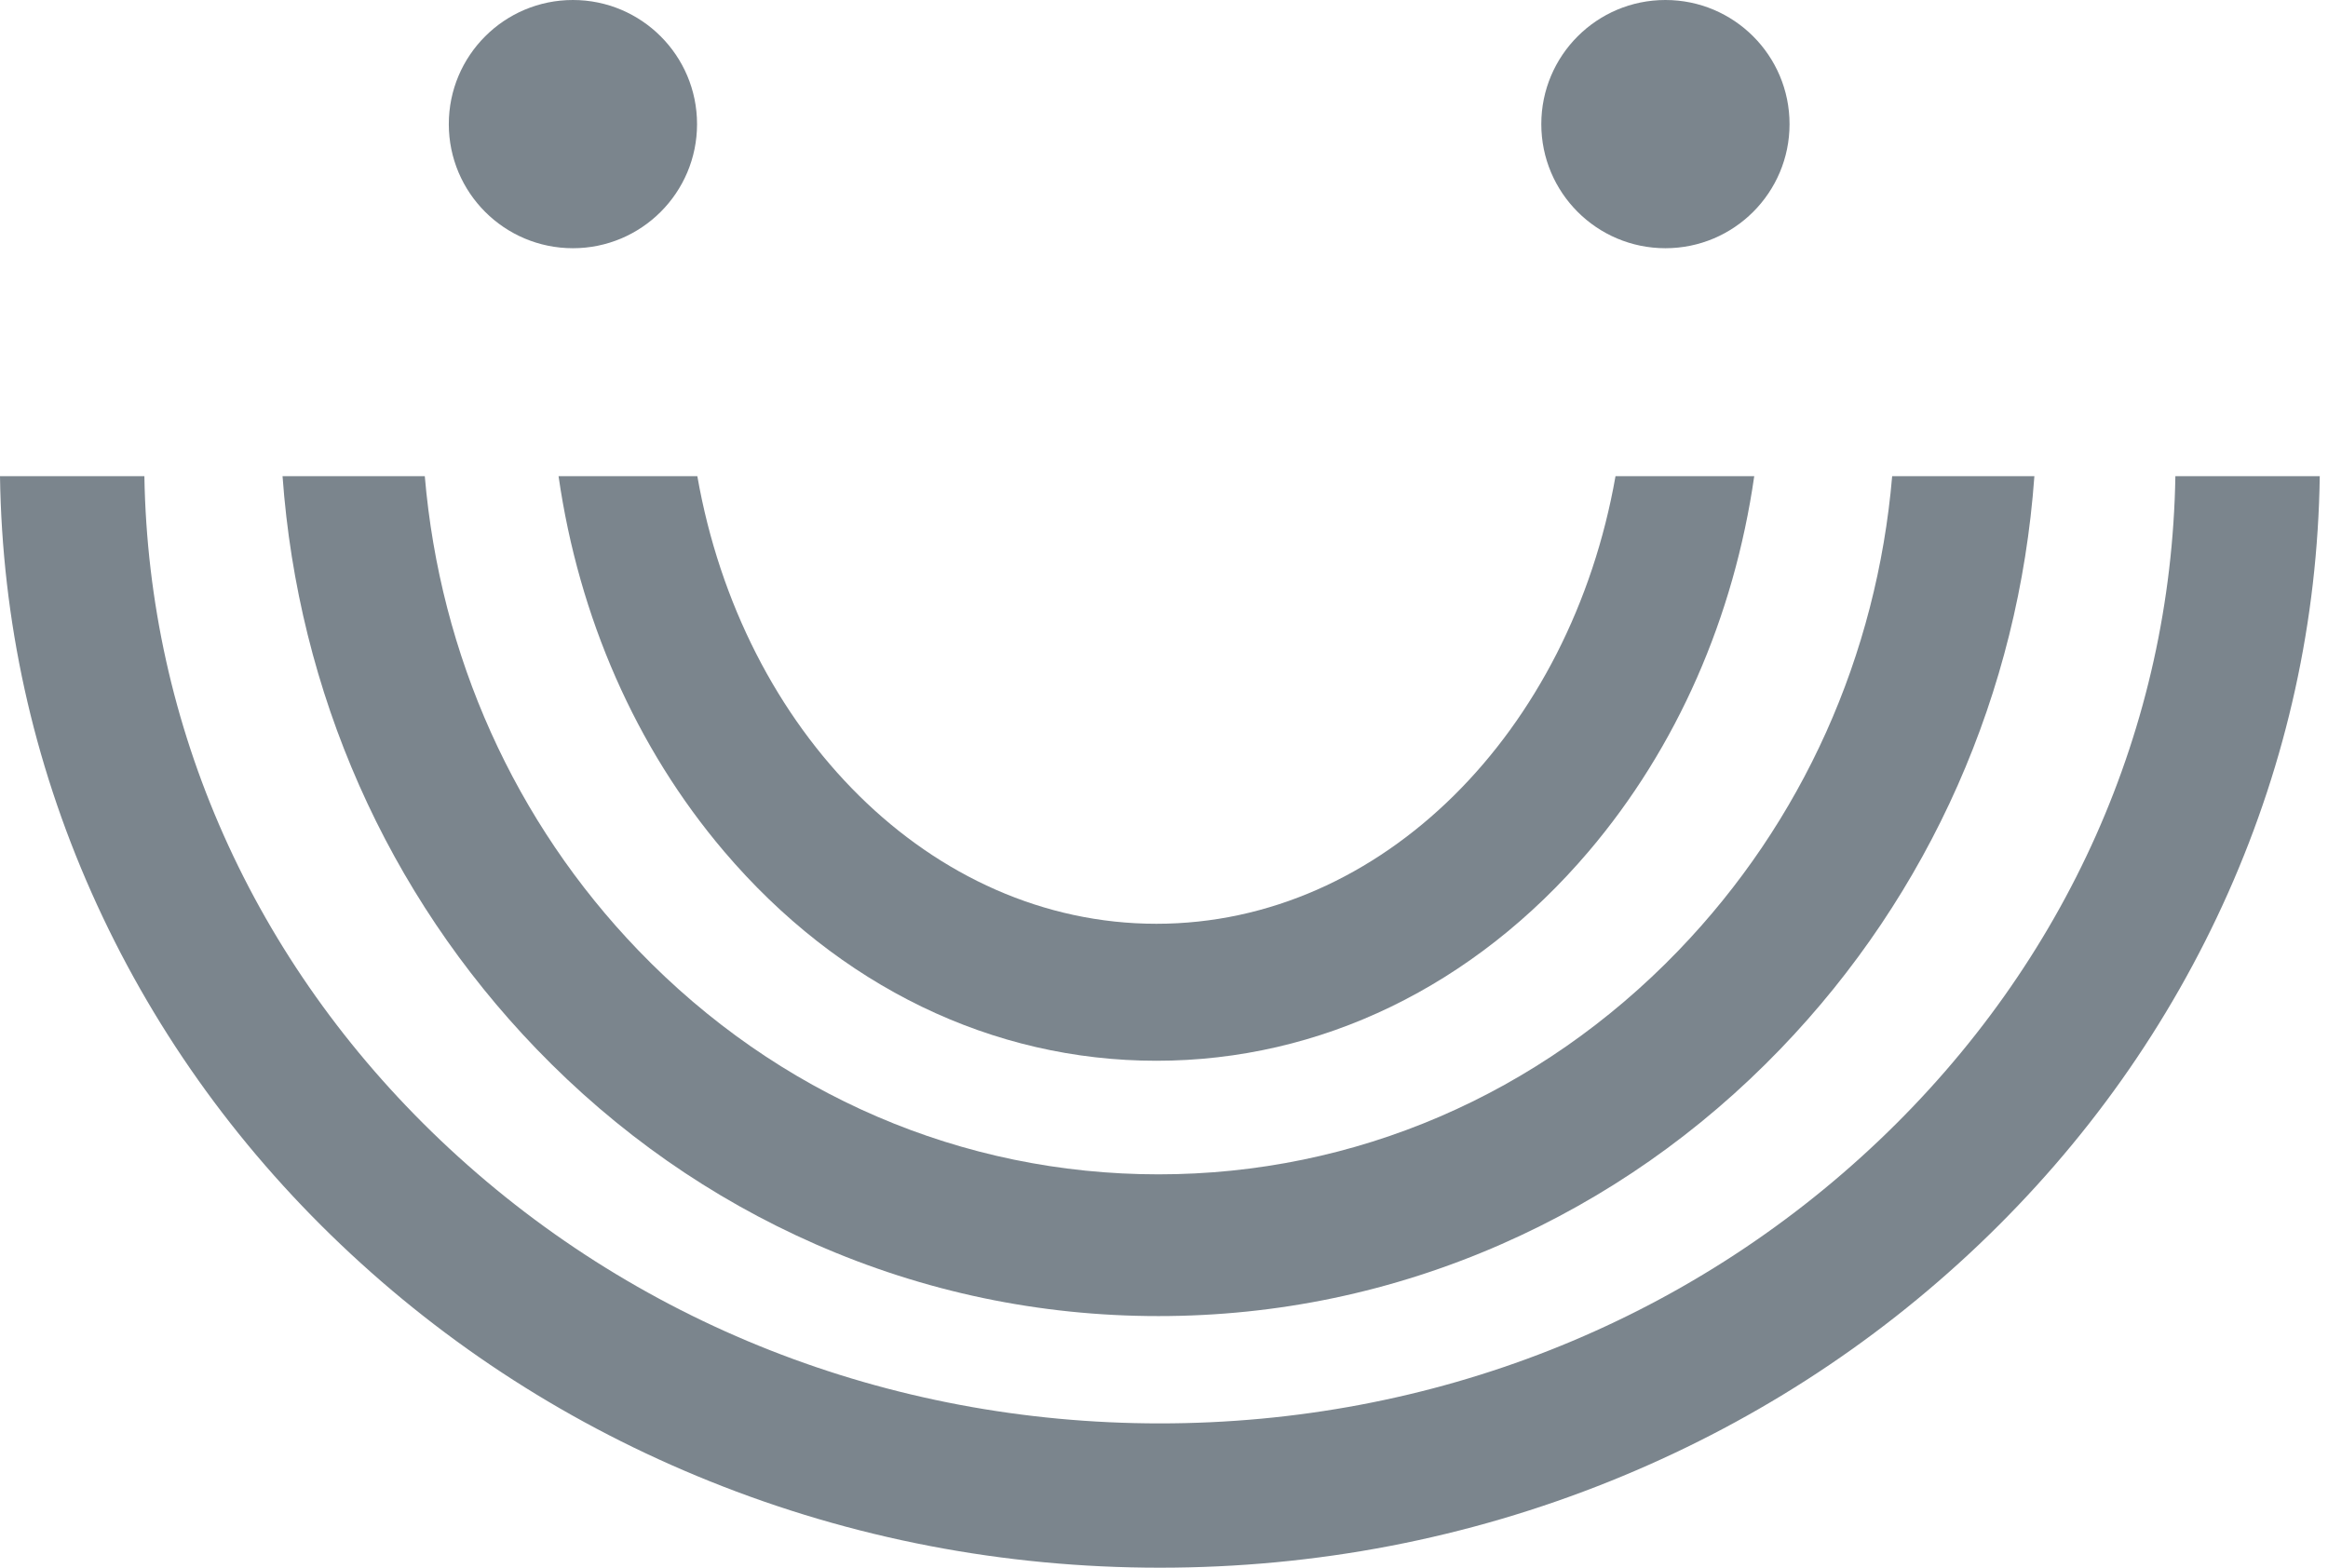 <?xml version="1.0" encoding="UTF-8"?> <svg xmlns="http://www.w3.org/2000/svg" width="98" height="66" viewBox="0 0 98 66" fill="none"><path d="M68.007 20.046C66.121 30.797 58.173 38.891 48.681 38.891C39.189 38.891 31.24 30.796 29.355 20.046H23.513C24.366 25.986 26.765 31.472 30.478 35.841C35.311 41.527 41.774 44.658 48.68 44.658C55.585 44.658 62.05 41.527 66.881 35.841C70.594 31.472 72.993 25.986 73.847 20.046H68.005H68.007Z" fill="#7B858D"></path><path d="M79.653 20.046C79.01 27.596 75.875 34.602 70.656 40.018C64.803 46.094 57.03 49.44 48.768 49.44C40.506 49.44 32.732 46.094 26.879 40.018C21.662 34.602 18.525 27.596 17.882 20.046H11.894C12.551 29.152 16.287 37.626 22.58 44.158C25.974 47.681 29.929 50.448 34.335 52.383C38.907 54.39 43.762 55.407 48.767 55.407C53.771 55.407 58.627 54.39 63.198 52.383C67.605 50.449 71.56 47.681 74.953 44.158C81.246 37.626 84.983 29.152 85.64 20.046H79.651H79.653Z" fill="#7B858D"></path><path d="M91.575 20.046C91.399 30.6 86.992 40.505 79.114 48C71.032 55.69 60.276 59.925 48.826 59.925C37.377 59.925 26.621 55.69 18.539 48C10.661 40.505 6.254 30.6 6.078 20.046H0C0.087 26.124 1.382 32.022 3.855 37.584C6.324 43.138 9.855 48.123 14.351 52.4C18.836 56.667 24.056 60.017 29.867 62.356C35.875 64.774 42.253 66 48.826 66C55.399 66 61.778 64.774 67.785 62.356C73.596 60.017 78.816 56.668 83.302 52.4C87.797 48.123 91.328 43.137 93.798 37.584C96.27 32.022 97.567 26.124 97.653 20.046H91.575Z" fill="#7B858D"></path><path d="M24.118 10.45C27.003 10.45 29.343 8.111 29.343 5.225C29.343 2.339 27.003 0 24.118 0C21.232 0 18.893 2.339 18.893 5.225C18.893 8.111 21.232 10.45 24.118 10.45Z" fill="#7B858D"></path><path d="M70.108 10.45C72.993 10.45 75.333 8.111 75.333 5.225C75.333 2.339 72.993 0 70.108 0C67.222 0 64.883 2.339 64.883 5.225C64.883 8.111 67.222 10.45 70.108 10.45Z" fill="#7B858D"></path></svg> 